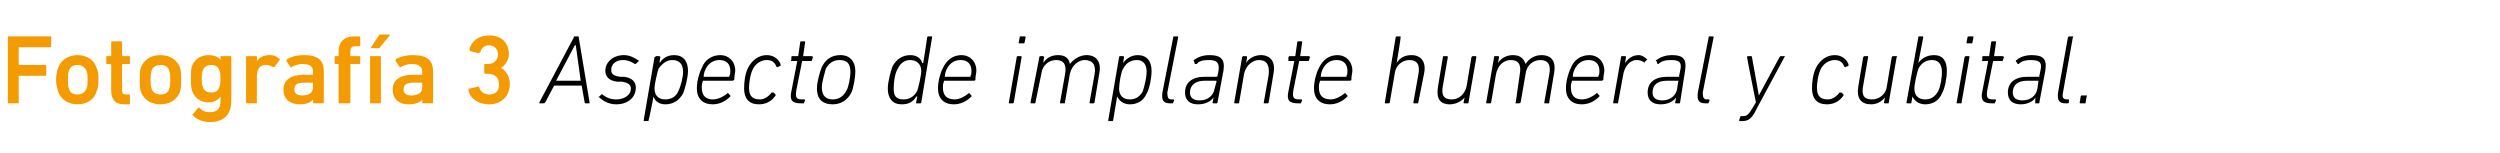 <?xml version="1.0" standalone="no"?><!DOCTYPE svg PUBLIC "-//W3C//DTD SVG 1.1//EN" "http://www.w3.org/Graphics/SVG/1.1/DTD/svg11.dtd"><svg xmlns="http://www.w3.org/2000/svg" version="1.1" width="254px" height="15.5px" viewBox="0 -3 254 15.5" style="top:-3px">  <desc>Fotograf a 3 Aspecto de implante humeral y cubital.</desc>  <defs/>  <g id="Polygon61915">    <path d="M 54.8 7.4 C 54.8 7.4 58.3 0.8 58.3 0.8 C 58.3 0.7 58.3 0.7 58.4 0.7 C 58.4 0.7 58.7 0.7 58.7 0.7 C 58.8 0.7 58.8 0.7 58.8 0.8 C 58.8 0.8 59.9 7.4 59.9 7.4 C 59.9 7.5 59.9 7.5 59.8 7.5 C 59.8 7.5 59.5 7.5 59.5 7.5 C 59.5 7.5 59.4 7.5 59.4 7.4 C 59.41 7.4 59.1 5.7 59.1 5.7 L 56.3 5.7 C 56.3 5.7 55.39 7.4 55.4 7.4 C 55.3 7.5 55.3 7.5 55.2 7.5 C 55.2 7.5 54.9 7.5 54.9 7.5 C 54.8 7.5 54.8 7.5 54.8 7.4 Z M 59 5.2 L 58.5 1.6 L 58.4 1.6 L 56.5 5.2 L 59 5.2 Z M 60.9 6.9 C 60.8 6.9 60.8 6.8 60.9 6.8 C 60.9 6.8 61.1 6.6 61.1 6.6 C 61.2 6.5 61.2 6.6 61.2 6.6 C 61.6 6.9 62 7.1 62.6 7.1 C 63.5 7.1 64.1 6.6 64.1 6 C 64.1 5.6 63.8 5.4 63.2 5.3 C 63.2 5.3 62.7 5.3 62.7 5.3 C 61.9 5.2 61.5 4.8 61.5 4.2 C 61.5 3.3 62.3 2.6 63.4 2.6 C 64 2.6 64.5 2.9 64.8 3.1 C 64.9 3.1 64.9 3.2 64.9 3.2 C 64.9 3.2 64.7 3.4 64.7 3.4 C 64.6 3.5 64.6 3.5 64.5 3.5 C 64.2 3.3 63.8 3.1 63.3 3.1 C 62.6 3.1 62.1 3.5 62.1 4.1 C 62.1 4.5 62.3 4.7 63 4.8 C 63 4.8 63.4 4.8 63.4 4.8 C 64.2 4.9 64.6 5.3 64.6 5.9 C 64.6 6.9 63.8 7.6 62.6 7.6 C 61.8 7.6 61.2 7.2 60.9 6.9 Z M 65.5 9.3 C 65.4 9.3 65.4 9.3 65.4 9.2 C 65.4 9.2 66.5 2.8 66.5 2.8 C 66.6 2.8 66.6 2.7 66.7 2.7 C 66.7 2.7 67 2.7 67 2.7 C 67 2.7 67.1 2.8 67.1 2.8 C 67.06 2.83 67 3.4 67 3.4 C 67 3.4 66.97 3.41 67 3.4 C 67.3 3 67.7 2.6 68.5 2.6 C 69.4 2.6 69.9 3.2 69.9 4.2 C 69.9 4.9 69.6 6 69.4 6.5 C 69 7.2 68.4 7.6 67.6 7.6 C 66.9 7.6 66.5 7.2 66.4 6.8 C 66.37 6.79 66.4 6.8 66.4 6.8 C 66.4 6.8 65.94 9.2 65.9 9.2 C 65.9 9.3 65.9 9.3 65.8 9.3 C 65.8 9.3 65.5 9.3 65.5 9.3 Z M 68.9 6.3 C 69.2 5.7 69.4 4.8 69.4 4.3 C 69.4 3.6 69.1 3.1 68.3 3.1 C 67.8 3.1 67.3 3.4 66.9 4 C 66.8 4.3 66.5 5.5 66.5 6 C 66.5 6.7 66.9 7.1 67.6 7.1 C 68.2 7.1 68.7 6.8 68.9 6.3 Z M 70.8 6 C 70.8 5.3 71 4.5 71.3 3.9 C 71.6 3.1 72.3 2.6 73.2 2.6 C 74 2.6 74.7 3.2 74.7 4.2 C 74.7 4.4 74.6 4.7 74.6 5.1 C 74.5 5.2 74.5 5.2 74.4 5.2 C 74.4 5.2 71.4 5.2 71.4 5.2 C 71.4 5.2 71.4 5.2 71.4 5.3 C 71.3 5.5 71.3 5.7 71.3 5.9 C 71.3 6.7 71.7 7.1 72.4 7.1 C 73 7.1 73.5 6.8 73.9 6.5 C 73.9 6.4 74 6.4 74 6.5 C 74 6.5 74.2 6.7 74.2 6.7 C 74.2 6.7 74.2 6.8 74.2 6.8 C 73.7 7.3 73.1 7.6 72.4 7.6 C 71.4 7.6 70.8 7 70.8 6 Z M 74 4.8 C 74.1 4.8 74.1 4.8 74.1 4.7 C 74.2 4.6 74.2 4.4 74.2 4.2 C 74.2 3.5 73.8 3.1 73.1 3.1 C 72.5 3.1 72 3.4 71.7 4 C 71.6 4.2 71.5 4.5 71.5 4.7 C 71.5 4.8 71.5 4.8 71.5 4.8 C 71.5 4.8 74 4.8 74 4.8 Z M 75.6 6 C 75.6 5.3 75.7 4.5 76 3.9 C 76.4 3.1 77.1 2.6 77.9 2.6 C 78.6 2.6 79.1 3 79.3 3.5 C 79.3 3.6 79.3 3.7 79.3 3.7 C 79.3 3.7 79 3.8 79 3.8 C 79 3.9 78.9 3.8 78.9 3.8 C 78.7 3.3 78.4 3.1 77.9 3.1 C 77.4 3.1 76.8 3.4 76.5 4 C 76.2 4.6 76.1 5.5 76.1 5.9 C 76.1 6.7 76.4 7.1 77.2 7.1 C 77.6 7.1 78 6.9 78.4 6.4 C 78.5 6.4 78.5 6.4 78.6 6.4 C 78.6 6.4 78.8 6.6 78.8 6.6 C 78.8 6.6 78.8 6.7 78.8 6.7 C 78.4 7.3 77.8 7.6 77.1 7.6 C 76.1 7.6 75.6 7 75.6 6 Z M 81.4 7.5 C 80.5 7.5 80.2 7.2 80.4 6.3 C 80.4 6.3 81 3.2 81 3.2 C 81 3.2 81 3.2 80.9 3.2 C 80.9 3.2 80.4 3.2 80.4 3.2 C 80.4 3.2 80.3 3.1 80.4 3.1 C 80.4 3.1 80.4 2.8 80.4 2.8 C 80.4 2.8 80.4 2.7 80.5 2.7 C 80.5 2.7 81 2.7 81 2.7 C 81 2.7 81.1 2.7 81.1 2.7 C 81.1 2.7 81.3 1.3 81.3 1.3 C 81.3 1.2 81.4 1.2 81.4 1.2 C 81.4 1.2 81.7 1.2 81.7 1.2 C 81.8 1.2 81.8 1.2 81.8 1.3 C 81.8 1.3 81.6 2.7 81.6 2.7 C 81.6 2.7 81.6 2.7 81.6 2.7 C 81.6 2.7 82.5 2.7 82.5 2.7 C 82.5 2.7 82.6 2.8 82.6 2.8 C 82.6 2.8 82.5 3.1 82.5 3.1 C 82.5 3.1 82.5 3.2 82.4 3.2 C 82.4 3.2 81.5 3.2 81.5 3.2 C 81.5 3.2 81.5 3.2 81.5 3.2 C 81.5 3.2 80.9 6.2 80.9 6.2 C 80.8 6.9 80.9 7.1 81.5 7.1 C 81.5 7.1 81.7 7.1 81.7 7.1 C 81.7 7.1 81.8 7.1 81.8 7.2 C 81.8 7.2 81.7 7.4 81.7 7.4 C 81.7 7.5 81.7 7.5 81.6 7.5 C 81.6 7.5 81.4 7.5 81.4 7.5 Z M 85.4 2.6 C 86.4 2.6 86.9 3.3 86.9 4.2 C 86.9 4.9 86.7 6 86.5 6.4 C 86.1 7.2 85.4 7.6 84.6 7.6 C 83.5 7.6 83 7 83 6 C 83 5.3 83.3 4.3 83.5 3.8 C 83.9 3 84.5 2.6 85.4 2.6 Z M 85.3 3.1 C 84.7 3.1 84.2 3.4 83.9 4 C 83.8 4.4 83.5 5.3 83.5 5.9 C 83.5 6.7 83.9 7.1 84.6 7.1 C 85.2 7.1 85.7 6.8 86 6.2 C 86.2 5.9 86.4 4.9 86.4 4.3 C 86.4 3.5 86.1 3.1 85.3 3.1 Z M 93.1 7.5 C 93.1 7.5 93 7.5 93.1 7.4 C 93.06 7.4 93.2 6.8 93.2 6.8 C 93.2 6.8 93.15 6.83 93.1 6.8 C 92.8 7.3 92.4 7.6 91.6 7.6 C 90.7 7.6 90.2 7 90.2 6 C 90.2 5.3 90.5 4.2 90.7 3.7 C 91.1 3 91.7 2.6 92.5 2.6 C 93.2 2.6 93.6 3 93.7 3.4 C 93.75 3.44 93.8 3.4 93.8 3.4 C 93.8 3.4 94.22 0.8 94.2 0.8 C 94.2 0.7 94.3 0.7 94.3 0.7 C 94.3 0.7 94.6 0.7 94.6 0.7 C 94.7 0.7 94.7 0.7 94.7 0.8 C 94.7 0.8 93.6 7.4 93.6 7.4 C 93.6 7.5 93.5 7.5 93.5 7.5 C 93.5 7.5 93.1 7.5 93.1 7.5 Z M 93.2 6.2 C 93.3 5.9 93.6 4.7 93.6 4.2 C 93.6 3.6 93.2 3.1 92.5 3.1 C 91.9 3.1 91.5 3.4 91.2 4 C 90.9 4.5 90.8 5.4 90.8 6 C 90.8 6.7 91 7.1 91.8 7.1 C 92.4 7.1 92.9 6.8 93.2 6.2 Z M 95.3 6 C 95.3 5.3 95.5 4.5 95.8 3.9 C 96.2 3.1 96.8 2.6 97.7 2.6 C 98.5 2.6 99.2 3.2 99.2 4.2 C 99.2 4.4 99.1 4.7 99.1 5.1 C 99.1 5.2 99 5.2 98.9 5.2 C 98.9 5.2 96 5.2 96 5.2 C 95.9 5.2 95.9 5.2 95.9 5.3 C 95.8 5.5 95.8 5.7 95.8 5.9 C 95.8 6.7 96.2 7.1 97 7.1 C 97.5 7.1 98 6.8 98.4 6.5 C 98.4 6.4 98.5 6.4 98.5 6.5 C 98.5 6.5 98.7 6.7 98.7 6.7 C 98.7 6.7 98.7 6.8 98.7 6.8 C 98.2 7.3 97.6 7.6 96.9 7.6 C 95.9 7.6 95.3 7 95.3 6 Z M 98.6 4.8 C 98.6 4.8 98.6 4.8 98.6 4.7 C 98.7 4.6 98.7 4.4 98.7 4.2 C 98.7 3.5 98.3 3.1 97.6 3.1 C 97 3.1 96.5 3.4 96.2 4 C 96.1 4.2 96 4.5 96 4.7 C 96 4.8 96 4.8 96 4.8 C 96 4.8 98.6 4.8 98.6 4.8 Z M 103.6 1.4 C 103.5 1.4 103.5 1.4 103.5 1.3 C 103.5 1.3 103.6 0.8 103.6 0.8 C 103.6 0.7 103.6 0.7 103.7 0.7 C 103.7 0.7 104.1 0.7 104.1 0.7 C 104.2 0.7 104.2 0.7 104.2 0.8 C 104.2 0.8 104.1 1.3 104.1 1.3 C 104.1 1.4 104 1.4 104 1.4 C 104 1.4 103.6 1.4 103.6 1.4 Z M 102.5 7.5 C 102.5 7.5 102.5 7.5 102.5 7.4 C 102.5 7.4 103.3 2.8 103.3 2.8 C 103.3 2.8 103.3 2.7 103.4 2.7 C 103.4 2.7 103.7 2.7 103.7 2.7 C 103.8 2.7 103.8 2.8 103.8 2.8 C 103.8 2.8 103 7.4 103 7.4 C 103 7.5 102.9 7.5 102.9 7.5 C 102.9 7.5 102.5 7.5 102.5 7.5 Z M 110.8 7.5 C 110.7 7.5 110.7 7.5 110.7 7.4 C 110.7 7.4 111.2 4.6 111.2 4.6 C 111.4 3.6 111 3.1 110.2 3.1 C 109.6 3.1 108.9 3.6 108.7 4.5 C 108.7 4.5 108.2 7.4 108.2 7.4 C 108.2 7.5 108.2 7.5 108.1 7.5 C 108.1 7.5 107.8 7.5 107.8 7.5 C 107.7 7.5 107.7 7.5 107.7 7.4 C 107.7 7.4 108.2 4.6 108.2 4.6 C 108.4 3.6 108.1 3.1 107.3 3.1 C 106.6 3.1 105.9 3.6 105.8 4.5 C 105.8 4.5 105.2 7.4 105.2 7.4 C 105.2 7.5 105.2 7.5 105.1 7.5 C 105.1 7.5 104.8 7.5 104.8 7.5 C 104.8 7.5 104.7 7.5 104.7 7.4 C 104.7 7.4 105.6 2.8 105.6 2.8 C 105.6 2.8 105.6 2.7 105.7 2.7 C 105.7 2.7 106 2.7 106 2.7 C 106 2.7 106.1 2.8 106.1 2.8 C 106.06 2.83 106 3.4 106 3.4 C 106 3.4 105.97 3.38 106 3.4 C 106.3 2.9 106.8 2.6 107.5 2.6 C 108.2 2.6 108.6 2.9 108.7 3.5 C 108.7 3.5 108.7 3.5 108.7 3.5 C 109.1 3 109.7 2.6 110.4 2.6 C 111.4 2.6 111.9 3.3 111.7 4.4 C 111.7 4.4 111.2 7.4 111.2 7.4 C 111.2 7.5 111.1 7.5 111.1 7.5 C 111.1 7.5 110.8 7.5 110.8 7.5 Z M 112.7 9.3 C 112.6 9.3 112.6 9.3 112.6 9.2 C 112.6 9.2 113.7 2.8 113.7 2.8 C 113.7 2.8 113.7 2.7 113.8 2.7 C 113.8 2.7 114.1 2.7 114.1 2.7 C 114.2 2.7 114.2 2.8 114.2 2.8 C 114.21 2.83 114.1 3.4 114.1 3.4 C 114.1 3.4 114.12 3.41 114.1 3.4 C 114.4 3 114.9 2.6 115.6 2.6 C 116.5 2.6 117 3.2 117 4.2 C 117 4.9 116.8 6 116.5 6.5 C 116.2 7.2 115.6 7.6 114.8 7.6 C 114.1 7.6 113.7 7.2 113.5 6.8 C 113.52 6.79 113.5 6.8 113.5 6.8 C 113.5 6.8 113.09 9.2 113.1 9.2 C 113.1 9.3 113 9.3 113 9.3 C 113 9.3 112.7 9.3 112.7 9.3 Z M 116.1 6.3 C 116.3 5.7 116.5 4.8 116.5 4.3 C 116.5 3.6 116.2 3.1 115.5 3.1 C 114.9 3.1 114.4 3.4 114.1 4 C 113.9 4.3 113.7 5.5 113.7 6 C 113.7 6.7 114.1 7.1 114.8 7.1 C 115.4 7.1 115.8 6.8 116.1 6.3 Z M 118.9 7.5 C 118.2 7.5 118 7.2 118.1 6.4 C 118.1 6.4 119.2 0.8 119.2 0.8 C 119.2 0.7 119.2 0.7 119.3 0.7 C 119.3 0.7 119.6 0.7 119.6 0.7 C 119.7 0.7 119.7 0.7 119.7 0.8 C 119.7 0.8 118.6 6.4 118.6 6.4 C 118.6 6.9 118.7 7.1 119 7.1 C 119 7.1 119.2 7.1 119.2 7.1 C 119.2 7.1 119.3 7.1 119.3 7.2 C 119.3 7.2 119.2 7.4 119.2 7.4 C 119.2 7.5 119.2 7.5 119.1 7.5 C 119.1 7.5 118.9 7.5 118.9 7.5 Z M 123.3 7.5 C 123.2 7.5 123.2 7.5 123.2 7.4 C 123.21 7.4 123.3 6.9 123.3 6.9 C 123.3 6.9 123.29 6.9 123.3 6.9 C 123 7.3 122.5 7.6 121.7 7.6 C 120.9 7.6 120.4 7.2 120.4 6.4 C 120.4 5.4 121.1 4.8 122.4 4.8 C 122.4 4.8 123.6 4.8 123.6 4.8 C 123.6 4.8 123.7 4.8 123.7 4.7 C 123.7 4.7 123.8 4.2 123.8 4.2 C 123.9 3.4 123.7 3.1 122.8 3.1 C 122.2 3.1 121.8 3.2 121.6 3.5 C 121.5 3.5 121.4 3.5 121.4 3.5 C 121.4 3.5 121.3 3.2 121.3 3.2 C 121.2 3.2 121.3 3.1 121.3 3.1 C 121.7 2.8 122.2 2.6 122.9 2.6 C 124 2.6 124.5 3 124.3 4.2 C 124.3 4.2 123.7 7.4 123.7 7.4 C 123.7 7.5 123.6 7.5 123.6 7.5 C 123.6 7.5 123.3 7.5 123.3 7.5 Z M 123.4 6 C 123.4 6 123.6 5.3 123.6 5.3 C 123.6 5.2 123.6 5.2 123.5 5.2 C 123.5 5.2 122.4 5.2 122.4 5.2 C 121.4 5.2 120.9 5.7 120.9 6.4 C 120.9 6.9 121.2 7.2 121.9 7.2 C 122.7 7.2 123.3 6.7 123.4 6 Z M 128.4 7.5 C 128.4 7.5 128.4 7.5 128.4 7.4 C 128.4 7.4 128.9 4.6 128.9 4.6 C 129 3.6 128.7 3.1 127.9 3.1 C 127.3 3.1 126.6 3.6 126.4 4.5 C 126.4 4.5 125.9 7.4 125.9 7.4 C 125.9 7.5 125.9 7.5 125.8 7.5 C 125.8 7.5 125.5 7.5 125.5 7.5 C 125.4 7.5 125.4 7.5 125.4 7.4 C 125.4 7.4 126.2 2.8 126.2 2.8 C 126.2 2.8 126.3 2.7 126.3 2.7 C 126.3 2.7 126.6 2.7 126.6 2.7 C 126.7 2.7 126.7 2.8 126.7 2.8 C 126.72 2.83 126.6 3.4 126.6 3.4 C 126.6 3.4 126.63 3.38 126.6 3.4 C 126.9 2.9 127.5 2.6 128.1 2.6 C 129.1 2.6 129.6 3.3 129.4 4.4 C 129.4 4.4 128.9 7.4 128.9 7.4 C 128.9 7.5 128.8 7.5 128.8 7.5 C 128.8 7.5 128.4 7.5 128.4 7.5 Z M 131.9 7.5 C 131 7.5 130.7 7.2 130.9 6.3 C 130.9 6.3 131.5 3.2 131.5 3.2 C 131.5 3.2 131.5 3.2 131.4 3.2 C 131.4 3.2 130.9 3.2 130.9 3.2 C 130.9 3.2 130.9 3.1 130.9 3.1 C 130.9 3.1 130.9 2.8 130.9 2.8 C 130.9 2.8 131 2.7 131 2.7 C 131 2.7 131.5 2.7 131.5 2.7 C 131.5 2.7 131.6 2.7 131.6 2.7 C 131.6 2.7 131.8 1.3 131.8 1.3 C 131.8 1.2 131.9 1.2 131.9 1.2 C 131.9 1.2 132.2 1.2 132.2 1.2 C 132.3 1.2 132.3 1.2 132.3 1.3 C 132.3 1.3 132.1 2.7 132.1 2.7 C 132.1 2.7 132.1 2.7 132.1 2.7 C 132.1 2.7 133 2.7 133 2.7 C 133 2.7 133.1 2.8 133.1 2.8 C 133.1 2.8 133 3.1 133 3.1 C 133 3.1 133 3.2 132.9 3.2 C 132.9 3.2 132.1 3.2 132.1 3.2 C 132 3.2 132 3.2 132 3.2 C 132 3.2 131.4 6.2 131.4 6.2 C 131.3 6.9 131.4 7.1 132 7.1 C 132 7.1 132.2 7.1 132.2 7.1 C 132.2 7.1 132.3 7.1 132.3 7.2 C 132.3 7.2 132.2 7.4 132.2 7.4 C 132.2 7.5 132.2 7.5 132.1 7.5 C 132.1 7.5 131.9 7.5 131.9 7.5 Z M 133.5 6 C 133.5 5.3 133.7 4.5 134 3.9 C 134.4 3.1 135 2.6 135.9 2.6 C 136.7 2.6 137.4 3.2 137.4 4.2 C 137.4 4.4 137.3 4.7 137.3 5.1 C 137.3 5.2 137.2 5.2 137.1 5.2 C 137.1 5.2 134.2 5.2 134.2 5.2 C 134.1 5.2 134.1 5.2 134.1 5.3 C 134 5.5 134 5.7 134 5.9 C 134 6.7 134.4 7.1 135.2 7.1 C 135.7 7.1 136.2 6.8 136.6 6.5 C 136.6 6.4 136.7 6.4 136.7 6.5 C 136.7 6.5 136.9 6.7 136.9 6.7 C 136.9 6.7 136.9 6.8 136.9 6.8 C 136.4 7.3 135.8 7.6 135.1 7.6 C 134.1 7.6 133.5 7 133.5 6 Z M 136.8 4.8 C 136.8 4.8 136.8 4.8 136.8 4.7 C 136.9 4.6 136.9 4.4 136.9 4.2 C 136.9 3.5 136.5 3.1 135.8 3.1 C 135.2 3.1 134.7 3.4 134.4 4 C 134.3 4.2 134.2 4.5 134.2 4.7 C 134.2 4.8 134.2 4.8 134.2 4.8 C 134.2 4.8 136.8 4.8 136.8 4.8 Z M 143.7 7.5 C 143.6 7.5 143.6 7.5 143.6 7.4 C 143.6 7.4 144.1 4.6 144.1 4.6 C 144.3 3.6 144 3.1 143.2 3.1 C 142.5 3.1 141.8 3.6 141.7 4.5 C 141.7 4.5 141.2 7.4 141.2 7.4 C 141.2 7.5 141.1 7.5 141.1 7.5 C 141.1 7.5 140.7 7.5 140.7 7.5 C 140.7 7.5 140.7 7.5 140.7 7.4 C 140.7 7.4 141.8 0.8 141.8 0.8 C 141.8 0.7 141.9 0.7 141.9 0.7 C 141.9 0.7 142.3 0.7 142.3 0.7 C 142.3 0.7 142.3 0.7 142.3 0.8 C 142.34 0.8 141.9 3.4 141.9 3.4 C 141.9 3.4 141.89 3.38 141.9 3.4 C 142.2 2.9 142.7 2.6 143.4 2.6 C 144.4 2.6 144.9 3.3 144.7 4.4 C 144.7 4.4 144.1 7.4 144.1 7.4 C 144.1 7.5 144.1 7.5 144 7.5 C 144 7.5 143.7 7.5 143.7 7.5 Z M 147 2.7 C 147.1 2.7 147.1 2.8 147.1 2.8 C 147.1 2.8 146.6 5.7 146.6 5.7 C 146.4 6.7 146.7 7.1 147.5 7.1 C 148.2 7.1 148.8 6.6 149 5.8 C 149 5.8 149.5 2.8 149.5 2.8 C 149.5 2.8 149.6 2.7 149.6 2.7 C 149.6 2.7 149.9 2.7 149.9 2.7 C 150 2.7 150 2.8 150 2.8 C 150 2.8 149.2 7.4 149.2 7.4 C 149.2 7.5 149.2 7.5 149.1 7.5 C 149.1 7.5 148.8 7.5 148.8 7.5 C 148.7 7.5 148.7 7.5 148.7 7.4 C 148.71 7.4 148.8 6.9 148.8 6.9 C 148.8 6.9 148.8 6.85 148.8 6.9 C 148.5 7.3 147.9 7.6 147.3 7.6 C 146.3 7.6 145.9 7 146.1 5.8 C 146.1 5.8 146.6 2.8 146.6 2.8 C 146.6 2.8 146.6 2.7 146.7 2.7 C 146.7 2.7 147 2.7 147 2.7 Z M 157 7.5 C 156.9 7.5 156.9 7.5 156.9 7.4 C 156.9 7.4 157.4 4.6 157.4 4.6 C 157.6 3.6 157.3 3.1 156.5 3.1 C 155.8 3.1 155.1 3.6 155 4.5 C 155 4.5 154.5 7.4 154.5 7.4 C 154.4 7.5 154.4 7.5 154.3 7.5 C 154.3 7.5 154 7.5 154 7.5 C 154 7.5 153.9 7.5 154 7.4 C 154 7.4 154.4 4.6 154.4 4.6 C 154.6 3.6 154.3 3.1 153.5 3.1 C 152.8 3.1 152.2 3.6 152 4.5 C 152 4.5 151.5 7.4 151.5 7.4 C 151.5 7.5 151.4 7.5 151.4 7.5 C 151.4 7.5 151.1 7.5 151.1 7.5 C 151 7.5 151 7.5 151 7.4 C 151 7.4 151.8 2.8 151.8 2.8 C 151.8 2.8 151.8 2.7 151.9 2.7 C 151.9 2.7 152.2 2.7 152.2 2.7 C 152.3 2.7 152.3 2.8 152.3 2.8 C 152.3 2.83 152.2 3.4 152.2 3.4 C 152.2 3.4 152.21 3.38 152.2 3.4 C 152.5 2.9 153.1 2.6 153.7 2.6 C 154.4 2.6 154.8 2.9 155 3.5 C 155 3.5 155 3.5 155 3.5 C 155.3 3 155.9 2.6 156.6 2.6 C 157.7 2.6 158.1 3.3 157.9 4.4 C 157.9 4.4 157.4 7.4 157.4 7.4 C 157.4 7.5 157.4 7.5 157.3 7.5 C 157.3 7.5 157 7.5 157 7.5 Z M 159.1 6 C 159.1 5.3 159.3 4.5 159.6 3.9 C 159.9 3.1 160.6 2.6 161.5 2.6 C 162.3 2.6 163 3.2 163 4.2 C 163 4.4 162.9 4.7 162.9 5.1 C 162.8 5.2 162.8 5.2 162.7 5.2 C 162.7 5.2 159.7 5.2 159.7 5.2 C 159.7 5.2 159.7 5.2 159.7 5.3 C 159.6 5.5 159.6 5.7 159.6 5.9 C 159.6 6.7 160 7.1 160.7 7.1 C 161.3 7.1 161.8 6.8 162.2 6.5 C 162.2 6.4 162.3 6.4 162.3 6.5 C 162.3 6.5 162.5 6.7 162.5 6.7 C 162.5 6.7 162.5 6.8 162.5 6.8 C 162 7.3 161.4 7.6 160.7 7.6 C 159.7 7.6 159.1 7 159.1 6 Z M 162.3 4.8 C 162.4 4.8 162.4 4.8 162.4 4.7 C 162.5 4.6 162.5 4.4 162.5 4.2 C 162.5 3.5 162.1 3.1 161.4 3.1 C 160.8 3.1 160.3 3.4 160 4 C 159.9 4.2 159.8 4.5 159.8 4.7 C 159.8 4.8 159.8 4.8 159.8 4.8 C 159.8 4.8 162.3 4.8 162.3 4.8 Z M 164 7.5 C 163.9 7.5 163.9 7.5 163.9 7.4 C 163.9 7.4 164.7 2.8 164.7 2.8 C 164.7 2.8 164.7 2.7 164.8 2.7 C 164.8 2.7 165.1 2.7 165.1 2.7 C 165.2 2.7 165.2 2.8 165.2 2.8 C 165.21 2.83 165.1 3.4 165.1 3.4 C 165.1 3.4 165.11 3.44 165.1 3.4 C 165.4 3 165.8 2.6 166.5 2.6 C 166.8 2.6 167.1 2.8 167.3 3 C 167.4 3 167.4 3 167.3 3.1 C 167.3 3.1 167.1 3.3 167.1 3.3 C 167.1 3.4 167 3.4 167 3.3 C 166.8 3.2 166.6 3.1 166.3 3.1 C 165.5 3.1 165 3.9 164.9 4.7 C 164.9 4.7 164.4 7.4 164.4 7.4 C 164.4 7.5 164.4 7.5 164.3 7.5 C 164.3 7.5 164 7.5 164 7.5 Z M 170.3 7.5 C 170.2 7.5 170.2 7.5 170.2 7.4 C 170.19 7.4 170.3 6.9 170.3 6.9 C 170.3 6.9 170.27 6.9 170.3 6.9 C 170 7.3 169.5 7.6 168.7 7.6 C 167.9 7.6 167.4 7.2 167.4 6.4 C 167.4 5.4 168.1 4.8 169.4 4.8 C 169.4 4.8 170.6 4.8 170.6 4.8 C 170.6 4.8 170.6 4.8 170.6 4.7 C 170.6 4.7 170.7 4.2 170.7 4.2 C 170.9 3.4 170.7 3.1 169.8 3.1 C 169.2 3.1 168.8 3.2 168.5 3.5 C 168.5 3.5 168.4 3.5 168.4 3.5 C 168.4 3.5 168.3 3.2 168.3 3.2 C 168.2 3.2 168.2 3.1 168.3 3.1 C 168.7 2.8 169.2 2.6 169.9 2.6 C 171 2.6 171.4 3 171.2 4.2 C 171.2 4.2 170.7 7.4 170.7 7.4 C 170.7 7.5 170.6 7.5 170.6 7.5 C 170.6 7.5 170.3 7.5 170.3 7.5 Z M 170.4 6 C 170.4 6 170.5 5.3 170.5 5.3 C 170.6 5.2 170.5 5.2 170.5 5.2 C 170.5 5.2 169.4 5.2 169.4 5.2 C 168.3 5.2 167.9 5.7 167.9 6.4 C 167.9 6.9 168.2 7.2 168.9 7.2 C 169.7 7.2 170.3 6.7 170.4 6 Z M 173.3 7.5 C 172.6 7.5 172.4 7.2 172.5 6.4 C 172.5 6.4 173.6 0.8 173.6 0.8 C 173.6 0.7 173.6 0.7 173.7 0.7 C 173.7 0.7 174 0.7 174 0.7 C 174.1 0.7 174.1 0.7 174.1 0.8 C 174.1 0.8 173 6.4 173 6.4 C 173 6.9 173.1 7.1 173.4 7.1 C 173.4 7.1 173.6 7.1 173.6 7.1 C 173.6 7.1 173.7 7.1 173.7 7.2 C 173.7 7.2 173.6 7.4 173.6 7.4 C 173.6 7.5 173.6 7.5 173.5 7.5 C 173.5 7.5 173.3 7.5 173.3 7.5 Z M 176.8 9.3 C 176.7 9.3 176.7 9.3 176.7 9.2 C 176.7 9.2 176.8 8.9 176.8 8.9 C 176.8 8.9 176.8 8.8 176.9 8.8 C 176.9 8.8 177.1 8.8 177.1 8.8 C 177.5 8.8 177.7 8.6 178.1 7.9 C 178.1 7.89 178.4 7.4 178.4 7.4 C 178.4 7.4 177.48 2.83 177.5 2.8 C 177.5 2.8 177.5 2.7 177.6 2.7 C 177.6 2.7 177.9 2.7 177.9 2.7 C 178 2.7 178 2.8 178 2.8 C 178 2.83 178.7 6.7 178.7 6.7 L 178.7 6.7 C 178.7 6.7 180.79 2.83 180.8 2.8 C 180.8 2.8 180.9 2.7 180.9 2.7 C 180.9 2.7 181.3 2.7 181.3 2.7 C 181.3 2.7 181.4 2.8 181.3 2.8 C 181.3 2.8 178.5 8 178.5 8 C 178 9.1 177.6 9.3 177 9.3 C 177 9.3 176.8 9.3 176.8 9.3 Z M 184.1 6 C 184.1 5.3 184.2 4.5 184.5 3.9 C 184.9 3.1 185.6 2.6 186.4 2.6 C 187.1 2.6 187.6 3 187.8 3.5 C 187.8 3.6 187.8 3.7 187.8 3.7 C 187.8 3.7 187.5 3.8 187.5 3.8 C 187.5 3.9 187.4 3.8 187.4 3.8 C 187.2 3.3 186.9 3.1 186.4 3.1 C 185.9 3.1 185.3 3.4 185 4 C 184.7 4.6 184.6 5.5 184.6 5.9 C 184.6 6.7 184.9 7.1 185.7 7.1 C 186.1 7.1 186.5 6.9 186.9 6.4 C 187 6.4 187 6.4 187.1 6.4 C 187.1 6.4 187.3 6.6 187.3 6.6 C 187.3 6.6 187.3 6.7 187.3 6.7 C 186.9 7.3 186.3 7.6 185.6 7.6 C 184.6 7.6 184.1 7 184.1 6 Z M 189.8 2.7 C 189.8 2.7 189.8 2.8 189.8 2.8 C 189.8 2.8 189.3 5.7 189.3 5.7 C 189.1 6.7 189.4 7.1 190.2 7.1 C 190.9 7.1 191.6 6.6 191.7 5.8 C 191.7 5.8 192.2 2.8 192.2 2.8 C 192.2 2.8 192.3 2.7 192.3 2.7 C 192.3 2.7 192.7 2.7 192.7 2.7 C 192.7 2.7 192.8 2.8 192.7 2.8 C 192.7 2.8 191.9 7.4 191.9 7.4 C 191.9 7.5 191.9 7.5 191.8 7.5 C 191.8 7.5 191.5 7.5 191.5 7.5 C 191.5 7.5 191.4 7.5 191.4 7.4 C 191.44 7.4 191.5 6.9 191.5 6.9 C 191.5 6.9 191.53 6.85 191.5 6.9 C 191.2 7.3 190.7 7.6 190.1 7.6 C 189.1 7.6 188.6 7 188.8 5.8 C 188.8 5.8 189.3 2.8 189.3 2.8 C 189.3 2.8 189.4 2.7 189.4 2.7 C 189.4 2.7 189.8 2.7 189.8 2.7 Z M 194.3 6.8 C 194.34 6.79 194.3 6.8 194.3 6.8 C 194.3 6.8 194.22 7.4 194.2 7.4 C 194.2 7.5 194.2 7.5 194.1 7.5 C 194.1 7.5 193.8 7.5 193.8 7.5 C 193.7 7.5 193.7 7.5 193.7 7.4 C 193.7 7.4 194.9 0.8 194.9 0.8 C 194.9 0.7 194.9 0.7 195 0.7 C 195 0.7 195.3 0.7 195.3 0.7 C 195.4 0.7 195.4 0.7 195.4 0.8 C 195.39 0.8 194.9 3.4 194.9 3.4 C 194.9 3.4 194.94 3.41 194.9 3.4 C 195.2 3 195.7 2.6 196.5 2.6 C 197.4 2.6 197.8 3.2 197.8 4.2 C 197.8 4.9 197.6 6 197.3 6.5 C 197 7.2 196.4 7.6 195.6 7.6 C 194.9 7.6 194.5 7.2 194.3 6.8 Z M 196.9 6.3 C 197.2 5.7 197.3 4.8 197.3 4.3 C 197.3 3.6 197 3.1 196.3 3.1 C 195.7 3.1 195.2 3.4 194.9 4 C 194.8 4.3 194.5 5.5 194.5 6 C 194.5 6.7 194.9 7.1 195.6 7.1 C 196.2 7.1 196.6 6.8 196.9 6.3 Z M 199.9 1.4 C 199.8 1.4 199.8 1.4 199.8 1.3 C 199.8 1.3 199.9 0.8 199.9 0.8 C 199.9 0.7 200 0.7 200 0.7 C 200 0.7 200.4 0.7 200.4 0.7 C 200.5 0.7 200.5 0.7 200.5 0.8 C 200.5 0.8 200.4 1.3 200.4 1.3 C 200.4 1.4 200.4 1.4 200.3 1.4 C 200.3 1.4 199.9 1.4 199.9 1.4 Z M 198.9 7.5 C 198.8 7.5 198.8 7.5 198.8 7.4 C 198.8 7.4 199.6 2.8 199.6 2.8 C 199.6 2.8 199.7 2.7 199.7 2.7 C 199.7 2.7 200 2.7 200 2.7 C 200.1 2.7 200.1 2.8 200.1 2.8 C 200.1 2.8 199.3 7.4 199.3 7.4 C 199.3 7.5 199.3 7.5 199.2 7.5 C 199.2 7.5 198.9 7.5 198.9 7.5 Z M 202.4 7.5 C 201.5 7.5 201.2 7.2 201.4 6.3 C 201.4 6.3 202 3.2 202 3.2 C 202 3.2 202 3.2 201.9 3.2 C 201.9 3.2 201.4 3.2 201.4 3.2 C 201.4 3.2 201.3 3.1 201.4 3.1 C 201.4 3.1 201.4 2.8 201.4 2.8 C 201.4 2.8 201.4 2.7 201.5 2.7 C 201.5 2.7 202 2.7 202 2.7 C 202 2.7 202.1 2.7 202.1 2.7 C 202.1 2.7 202.3 1.3 202.3 1.3 C 202.3 1.2 202.4 1.2 202.4 1.2 C 202.4 1.2 202.7 1.2 202.7 1.2 C 202.8 1.2 202.8 1.2 202.8 1.3 C 202.8 1.3 202.6 2.7 202.6 2.7 C 202.6 2.7 202.6 2.7 202.6 2.7 C 202.6 2.7 203.5 2.7 203.5 2.7 C 203.5 2.7 203.6 2.8 203.6 2.8 C 203.6 2.8 203.5 3.1 203.5 3.1 C 203.5 3.1 203.5 3.2 203.4 3.2 C 203.4 3.2 202.5 3.2 202.5 3.2 C 202.5 3.2 202.5 3.2 202.5 3.2 C 202.5 3.2 201.9 6.2 201.9 6.2 C 201.8 6.9 201.9 7.1 202.5 7.1 C 202.5 7.1 202.7 7.1 202.7 7.1 C 202.7 7.1 202.8 7.1 202.8 7.2 C 202.8 7.2 202.7 7.4 202.7 7.4 C 202.7 7.5 202.7 7.5 202.6 7.5 C 202.6 7.5 202.4 7.5 202.4 7.5 Z M 206.8 7.5 C 206.8 7.5 206.7 7.5 206.8 7.4 C 206.76 7.4 206.8 6.9 206.8 6.9 C 206.8 6.9 206.84 6.9 206.8 6.9 C 206.6 7.3 206 7.6 205.3 7.6 C 204.5 7.6 204 7.2 204 6.4 C 204 5.4 204.7 4.8 206 4.8 C 206 4.8 207.1 4.8 207.1 4.8 C 207.2 4.8 207.2 4.8 207.2 4.7 C 207.2 4.7 207.3 4.2 207.3 4.2 C 207.5 3.4 207.3 3.1 206.3 3.1 C 205.8 3.1 205.4 3.2 205.1 3.5 C 205 3.5 205 3.5 205 3.5 C 205 3.5 204.8 3.2 204.8 3.2 C 204.8 3.2 204.8 3.1 204.9 3.1 C 205.2 2.8 205.8 2.6 206.4 2.6 C 207.6 2.6 208 3 207.8 4.2 C 207.8 4.2 207.2 7.4 207.2 7.4 C 207.2 7.5 207.2 7.5 207.1 7.5 C 207.1 7.5 206.8 7.5 206.8 7.5 Z M 207 6 C 207 6 207.1 5.3 207.1 5.3 C 207.1 5.2 207.1 5.2 207.1 5.2 C 207.1 5.2 206 5.2 206 5.2 C 204.9 5.2 204.5 5.7 204.5 6.4 C 204.5 6.9 204.8 7.2 205.5 7.2 C 206.3 7.2 206.9 6.7 207 6 Z M 209.9 7.5 C 209.2 7.5 209 7.2 209.1 6.4 C 209.1 6.4 210.1 0.8 210.1 0.8 C 210.2 0.7 210.2 0.7 210.2 0.7 C 210.2 0.7 210.6 0.7 210.6 0.7 C 210.6 0.7 210.7 0.7 210.6 0.8 C 210.6 0.8 209.6 6.4 209.6 6.4 C 209.5 6.9 209.6 7.1 210 7.1 C 210 7.1 210.2 7.1 210.2 7.1 C 210.2 7.1 210.2 7.1 210.2 7.2 C 210.2 7.2 210.2 7.4 210.2 7.4 C 210.2 7.5 210.1 7.5 210.1 7.5 C 210.1 7.5 209.9 7.5 209.9 7.5 Z M 211.4 6.8 C 211.4 6.7 211.5 6.7 211.5 6.7 C 211.5 6.7 212 6.7 212 6.7 C 212 6.7 212.1 6.7 212 6.8 C 212 6.8 211.9 7.4 211.9 7.4 C 211.9 7.5 211.9 7.5 211.8 7.5 C 211.8 7.5 211.4 7.5 211.4 7.5 C 211.3 7.5 211.3 7.5 211.3 7.4 C 211.3 7.4 211.4 6.8 211.4 6.8 Z " stroke="none" fill="#000"/>  </g>  <g id="Polygon61914">    <path d="M 0.8 0.8 C 0.8 0.7 0.8 0.7 0.9 0.7 C 0.9 0.7 5.1 0.7 5.1 0.7 C 5.2 0.7 5.2 0.7 5.2 0.8 C 5.2 0.8 5.2 1.7 5.2 1.7 C 5.2 1.7 5.2 1.8 5.1 1.8 C 5.1 1.8 2 1.8 2 1.8 C 1.9 1.8 1.9 1.8 1.9 1.8 C 1.9 1.8 1.9 3.6 1.9 3.6 C 1.9 3.6 1.9 3.6 2 3.6 C 2 3.6 4.6 3.6 4.6 3.6 C 4.7 3.6 4.7 3.7 4.7 3.7 C 4.7 3.7 4.7 4.6 4.7 4.6 C 4.7 4.6 4.7 4.7 4.6 4.7 C 4.6 4.7 2 4.7 2 4.7 C 1.9 4.7 1.9 4.7 1.9 4.7 C 1.9 4.7 1.9 7.4 1.9 7.4 C 1.9 7.5 1.9 7.5 1.8 7.5 C 1.8 7.5 0.9 7.5 0.9 7.5 C 0.8 7.5 0.8 7.5 0.8 7.4 C 0.8 7.4 0.8 0.8 0.8 0.8 Z M 5.9 6.3 C 5.8 5.9 5.7 5.6 5.7 5.1 C 5.7 4.6 5.8 4.2 5.9 3.9 C 6.2 3.1 6.9 2.6 7.9 2.6 C 8.8 2.6 9.6 3.1 9.8 3.9 C 10 4.2 10 4.6 10 5.1 C 10 5.6 10 5.9 9.8 6.3 C 9.6 7.1 8.8 7.6 7.9 7.6 C 6.9 7.6 6.2 7.1 5.9 6.3 Z M 8.8 6 C 8.9 5.7 8.9 5.5 8.9 5.1 C 8.9 4.7 8.9 4.5 8.8 4.2 C 8.6 3.8 8.3 3.6 7.9 3.6 C 7.4 3.6 7.1 3.8 7 4.2 C 6.9 4.5 6.9 4.7 6.9 5.1 C 6.9 5.5 6.9 5.7 7 6 C 7.1 6.4 7.4 6.6 7.9 6.6 C 8.3 6.6 8.6 6.4 8.8 6 Z M 12.6 7.6 C 11.7 7.6 11.3 7.1 11.3 6.2 C 11.3 6.2 11.3 3.6 11.3 3.6 C 11.3 3.6 11.3 3.5 11.2 3.5 C 11.2 3.5 10.9 3.5 10.9 3.5 C 10.8 3.5 10.8 3.5 10.8 3.4 C 10.8 3.4 10.8 2.8 10.8 2.8 C 10.8 2.7 10.8 2.7 10.9 2.7 C 10.9 2.7 11.2 2.7 11.2 2.7 C 11.3 2.7 11.3 2.7 11.3 2.6 C 11.3 2.6 11.3 1.3 11.3 1.3 C 11.3 1.2 11.3 1.2 11.4 1.2 C 11.4 1.2 12.3 1.2 12.3 1.2 C 12.4 1.2 12.4 1.2 12.4 1.3 C 12.4 1.3 12.4 2.6 12.4 2.6 C 12.4 2.7 12.4 2.7 12.5 2.7 C 12.5 2.7 13.1 2.7 13.1 2.7 C 13.2 2.7 13.2 2.7 13.2 2.8 C 13.2 2.8 13.2 3.4 13.2 3.4 C 13.2 3.5 13.2 3.5 13.1 3.5 C 13.1 3.5 12.5 3.5 12.5 3.5 C 12.4 3.5 12.4 3.6 12.4 3.6 C 12.4 3.6 12.4 6.1 12.4 6.1 C 12.4 6.5 12.5 6.6 12.8 6.6 C 12.8 6.6 13.1 6.6 13.1 6.6 C 13.2 6.6 13.2 6.6 13.2 6.7 C 13.2 6.7 13.2 7.5 13.2 7.5 C 13.2 7.5 13.2 7.6 13.1 7.6 C 13.1 7.6 12.6 7.6 12.6 7.6 Z M 14.3 6.3 C 14.2 5.9 14.2 5.6 14.2 5.1 C 14.2 4.6 14.2 4.2 14.3 3.9 C 14.6 3.1 15.3 2.6 16.3 2.6 C 17.3 2.6 18 3.1 18.3 3.9 C 18.4 4.2 18.4 4.6 18.4 5.1 C 18.4 5.6 18.4 5.9 18.3 6.3 C 18 7.1 17.3 7.6 16.3 7.6 C 15.3 7.6 14.6 7.1 14.3 6.3 Z M 17.2 6 C 17.3 5.7 17.3 5.5 17.3 5.1 C 17.3 4.7 17.3 4.5 17.2 4.2 C 17.1 3.8 16.8 3.6 16.3 3.6 C 15.9 3.6 15.5 3.8 15.4 4.2 C 15.3 4.5 15.3 4.7 15.3 5.1 C 15.3 5.5 15.3 5.7 15.4 6 C 15.5 6.4 15.9 6.6 16.3 6.6 C 16.8 6.6 17.1 6.4 17.2 6 Z M 19.6 8.7 C 19.5 8.6 19.5 8.6 19.6 8.6 C 19.6 8.6 20.1 8 20.1 8 C 20.2 7.9 20.2 7.9 20.3 8 C 20.6 8.3 20.9 8.4 21.3 8.4 C 22.1 8.4 22.4 8 22.4 7.3 C 22.43 7.26 22.4 6.8 22.4 6.8 C 22.4 6.8 22.42 6.81 22.4 6.8 C 22.2 7.1 21.8 7.4 21.2 7.4 C 20.4 7.4 19.8 7 19.5 6.2 C 19.4 5.8 19.4 5.5 19.4 5 C 19.4 4.4 19.4 4.1 19.5 3.7 C 19.8 3 20.4 2.6 21.2 2.6 C 21.8 2.6 22.2 2.8 22.4 3.1 C 22.42 3.14 22.4 3.1 22.4 3.1 C 22.4 3.1 22.43 2.78 22.4 2.8 C 22.4 2.7 22.5 2.7 22.5 2.7 C 22.5 2.7 23.4 2.7 23.4 2.7 C 23.5 2.7 23.5 2.7 23.5 2.8 C 23.5 2.8 23.5 7.2 23.5 7.2 C 23.5 8.6 22.8 9.4 21.3 9.4 C 20.6 9.4 19.9 9.1 19.6 8.7 Z M 22.3 5.8 C 22.4 5.5 22.4 5.3 22.4 5 C 22.4 4.6 22.4 4.4 22.3 4.2 C 22.2 3.8 21.9 3.6 21.5 3.6 C 21 3.6 20.7 3.8 20.6 4.2 C 20.5 4.4 20.5 4.6 20.5 5 C 20.5 5.3 20.5 5.5 20.6 5.8 C 20.7 6.2 21 6.4 21.5 6.4 C 21.9 6.4 22.2 6.2 22.3 5.8 Z M 25.1 7.5 C 25.1 7.5 25 7.5 25 7.4 C 25 7.4 25 2.8 25 2.8 C 25 2.7 25.1 2.7 25.1 2.7 C 25.1 2.7 26 2.7 26 2.7 C 26.1 2.7 26.1 2.7 26.1 2.8 C 26.13 2.78 26.1 3.2 26.1 3.2 C 26.1 3.2 26.14 3.19 26.1 3.2 C 26.4 2.8 26.8 2.6 27.4 2.6 C 27.8 2.6 28.1 2.7 28.4 3 C 28.4 3 28.5 3.1 28.4 3.1 C 28.4 3.1 27.9 3.8 27.9 3.8 C 27.8 3.8 27.8 3.8 27.7 3.8 C 27.5 3.7 27.3 3.6 27 3.6 C 26.4 3.6 26.1 4 26.1 4.8 C 26.1 4.8 26.1 7.4 26.1 7.4 C 26.1 7.5 26.1 7.5 26 7.5 C 26 7.5 25.1 7.5 25.1 7.5 Z M 31.9 7.5 C 31.9 7.5 31.8 7.5 31.8 7.4 C 31.83 7.4 31.8 7.1 31.8 7.1 C 31.8 7.1 31.82 7.05 31.8 7.1 C 31.6 7.4 31.1 7.6 30.5 7.6 C 29.6 7.6 28.8 7.2 28.8 6.1 C 28.8 5.1 29.6 4.6 30.8 4.6 C 30.8 4.6 31.8 4.6 31.8 4.6 C 31.8 4.6 31.8 4.6 31.8 4.6 C 31.8 4.6 31.8 4.3 31.8 4.3 C 31.8 3.8 31.6 3.5 30.7 3.5 C 30.2 3.5 29.9 3.7 29.6 3.8 C 29.6 3.9 29.5 3.9 29.5 3.8 C 29.5 3.8 29.1 3.2 29.1 3.2 C 29.1 3.1 29.1 3.1 29.2 3 C 29.5 2.8 30.1 2.6 30.9 2.6 C 32.3 2.6 32.9 3.1 32.9 4.3 C 32.9 4.3 32.9 7.4 32.9 7.4 C 32.9 7.5 32.8 7.5 32.8 7.5 C 32.8 7.5 31.9 7.5 31.9 7.5 Z M 31.8 5.9 C 31.8 5.9 31.8 5.5 31.8 5.5 C 31.8 5.5 31.8 5.4 31.8 5.4 C 31.8 5.4 30.9 5.4 30.9 5.4 C 30.2 5.4 29.9 5.6 29.9 6.1 C 29.9 6.5 30.2 6.7 30.7 6.7 C 31.4 6.7 31.8 6.4 31.8 5.9 Z M 34.5 7.5 C 34.5 7.5 34.4 7.5 34.4 7.4 C 34.4 7.4 34.4 3.6 34.4 3.6 C 34.4 3.6 34.4 3.5 34.4 3.5 C 34.4 3.5 34.1 3.5 34.1 3.5 C 34 3.5 34 3.5 34 3.4 C 34 3.4 34 2.8 34 2.8 C 34 2.7 34 2.7 34.1 2.7 C 34.1 2.7 34.4 2.7 34.4 2.7 C 34.4 2.7 34.4 2.7 34.4 2.6 C 34.4 2.6 34.4 2.3 34.4 2.3 C 34.4 1.2 35 0.7 36 0.7 C 36 0.7 36.5 0.7 36.5 0.7 C 36.5 0.7 36.6 0.7 36.6 0.8 C 36.6 0.8 36.6 1.6 36.6 1.6 C 36.6 1.7 36.5 1.7 36.5 1.7 C 36.5 1.7 36.2 1.7 36.2 1.7 C 35.7 1.7 35.6 1.8 35.6 2.3 C 35.6 2.3 35.6 2.6 35.6 2.6 C 35.6 2.7 35.6 2.7 35.6 2.7 C 35.6 2.7 36.5 2.7 36.5 2.7 C 36.5 2.7 36.6 2.7 36.6 2.8 C 36.6 2.8 36.6 3.4 36.6 3.4 C 36.6 3.5 36.5 3.5 36.5 3.5 C 36.5 3.5 35.6 3.5 35.6 3.5 C 35.6 3.5 35.6 3.6 35.6 3.6 C 35.6 3.6 35.6 7.4 35.6 7.4 C 35.6 7.5 35.5 7.5 35.5 7.5 C 35.5 7.5 34.5 7.5 34.5 7.5 Z M 37.8 1.9 C 37.7 1.9 37.7 1.9 37.7 1.8 C 37.7 1.8 38.5 0.6 38.5 0.6 C 38.5 0.5 38.6 0.5 38.6 0.5 C 38.6 0.5 39.5 0.5 39.5 0.5 C 39.6 0.5 39.6 0.6 39.6 0.6 C 39.6 0.6 38.6 1.8 38.6 1.8 C 38.6 1.9 38.5 1.9 38.4 1.9 C 38.4 1.9 37.8 1.9 37.8 1.9 Z M 37.7 7.5 C 37.6 7.5 37.6 7.5 37.6 7.4 C 37.6 7.4 37.6 2.8 37.6 2.8 C 37.6 2.7 37.6 2.7 37.7 2.7 C 37.7 2.7 38.6 2.7 38.6 2.7 C 38.6 2.7 38.7 2.7 38.7 2.8 C 38.7 2.8 38.7 7.4 38.7 7.4 C 38.7 7.5 38.6 7.5 38.6 7.5 C 38.6 7.5 37.7 7.5 37.7 7.5 Z M 43 7.5 C 43 7.5 42.9 7.5 42.9 7.4 C 42.92 7.4 42.9 7.1 42.9 7.1 C 42.9 7.1 42.91 7.05 42.9 7.1 C 42.7 7.4 42.2 7.6 41.5 7.6 C 40.7 7.6 39.9 7.2 39.9 6.1 C 39.9 5.1 40.7 4.6 41.9 4.6 C 41.9 4.6 42.8 4.6 42.8 4.6 C 42.9 4.6 42.9 4.6 42.9 4.6 C 42.9 4.6 42.9 4.3 42.9 4.3 C 42.9 3.8 42.6 3.5 41.8 3.5 C 41.3 3.5 41 3.7 40.7 3.8 C 40.7 3.9 40.6 3.9 40.6 3.8 C 40.6 3.8 40.2 3.2 40.2 3.2 C 40.2 3.1 40.2 3.1 40.2 3 C 40.6 2.8 41.2 2.6 41.9 2.6 C 43.4 2.6 44 3.1 44 4.3 C 44 4.3 44 7.4 44 7.4 C 44 7.5 43.9 7.5 43.9 7.5 C 43.9 7.5 43 7.5 43 7.5 Z M 42.9 5.9 C 42.9 5.9 42.9 5.5 42.9 5.5 C 42.9 5.5 42.9 5.4 42.8 5.4 C 42.8 5.4 42 5.4 42 5.4 C 41.3 5.4 41 5.6 41 6.1 C 41 6.5 41.3 6.7 41.8 6.7 C 42.5 6.7 42.9 6.4 42.9 5.9 Z M 47.7 6 C 47.7 6 48.6 5.8 48.6 5.8 C 48.6 5.8 48.7 5.8 48.7 5.9 C 48.8 6.3 49.2 6.6 49.7 6.6 C 50.4 6.6 50.7 6.2 50.7 5.6 C 50.7 4.9 50.3 4.5 49.6 4.5 C 49.6 4.5 49.3 4.5 49.3 4.5 C 49.3 4.5 49.2 4.4 49.2 4.4 C 49.2 4.4 49.2 3.6 49.2 3.6 C 49.2 3.5 49.3 3.5 49.3 3.5 C 49.3 3.5 49.6 3.5 49.6 3.5 C 50.2 3.5 50.6 3.1 50.6 2.5 C 50.6 2 50.2 1.6 49.7 1.6 C 49.2 1.6 48.9 1.9 48.8 2.3 C 48.7 2.3 48.7 2.4 48.6 2.4 C 48.6 2.4 47.8 2.2 47.8 2.2 C 47.7 2.1 47.7 2.1 47.7 2 C 47.9 1.2 48.6 0.6 49.7 0.6 C 51 0.6 51.7 1.4 51.7 2.5 C 51.7 3 51.4 3.6 50.9 3.9 C 50.9 3.9 50.9 3.9 50.9 3.9 C 51.3 4.1 51.8 4.7 51.8 5.5 C 51.8 6.8 50.9 7.6 49.7 7.6 C 48.7 7.6 47.8 7.1 47.6 6.2 C 47.6 6.1 47.6 6 47.7 6 Z " stroke="none" fill="#f39b00"/>  </g></svg>